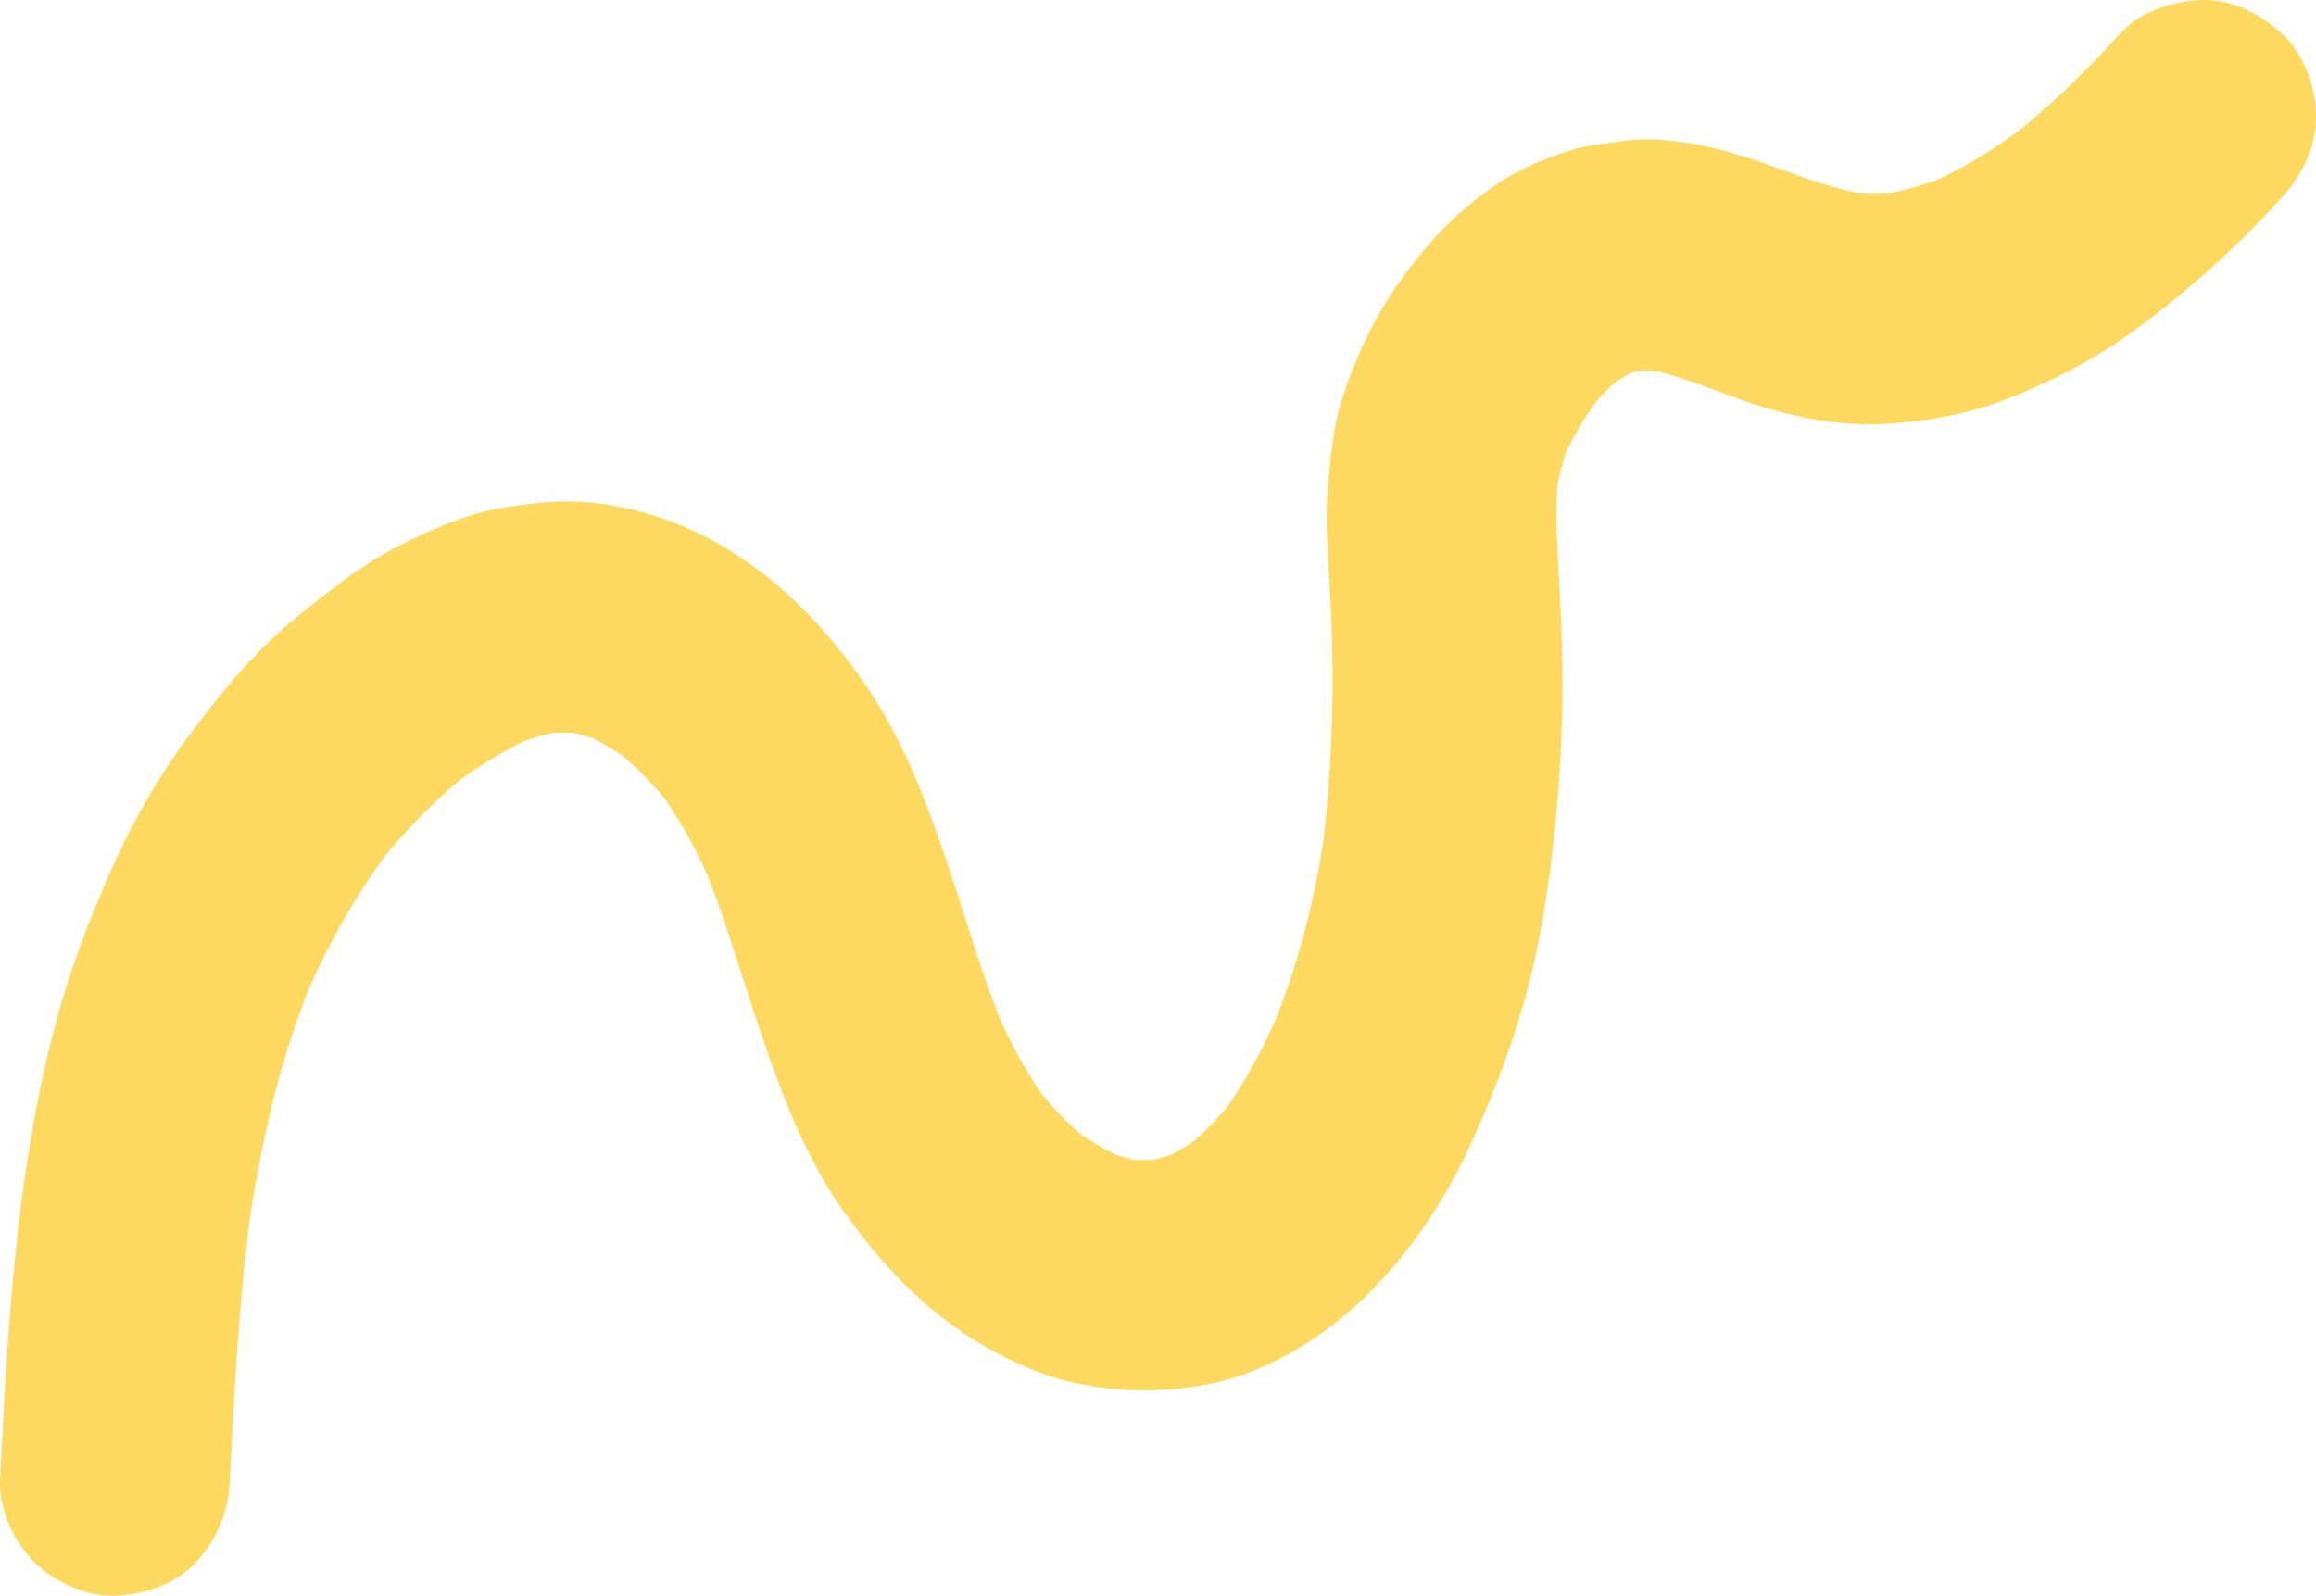 <?xml version="1.0" encoding="UTF-8"?> <svg xmlns="http://www.w3.org/2000/svg" width="698" height="481" viewBox="0 0 698 481" fill="none"> <g filter="url(#filter0_i)"> <path d="M69.257 446.186C70.622 419.085 71.988 392.09 75.56 365.2C75.14 368.258 74.719 371.316 74.299 374.48C77.976 346.852 84.069 319.33 94.89 293.6C93.734 296.342 92.578 299.189 91.423 301.93C98.461 285.164 107.391 269.241 118.422 254.794C116.636 257.114 114.85 259.539 112.959 261.859C121.573 250.787 131.343 240.664 142.479 232.017C140.167 233.81 137.751 235.602 135.44 237.5C143.529 231.279 152.039 225.901 161.388 221.788C158.657 222.948 155.82 224.108 153.089 225.268C158.867 222.843 164.75 221.05 170.948 220.101C167.902 220.523 164.855 220.945 161.703 221.367C166.851 220.628 171.999 220.628 177.251 221.261C174.205 220.839 171.158 220.418 168.007 219.996C173.364 220.734 178.617 222.316 183.554 224.425C180.823 223.265 177.987 222.105 175.255 220.945C181.138 223.476 186.601 226.85 191.749 230.857C189.437 229.064 187.021 227.272 184.71 225.374C191.433 230.646 197.422 236.868 202.674 243.617C200.888 241.297 199.102 238.871 197.211 236.551C204.565 246.042 210.133 256.481 214.86 267.554C213.705 264.812 212.549 261.965 211.394 259.223C218.327 275.99 223.265 293.494 229.043 310.577C235.346 329.136 242.384 348.223 253.73 364.357C265.391 381.018 279.468 395.992 297.327 406.115C305.836 410.966 315.501 415.184 325.166 417.082C338.718 419.718 350.169 419.718 363.721 417.293C373.176 415.605 382.63 411.493 390.93 406.642C399.334 401.686 407.213 395.359 413.936 388.399C426.227 375.745 436.313 360.35 443.561 344.216C452.071 325.446 459.109 306.148 463.206 286.007C467.303 265.972 469.509 245.304 470.455 224.846C471.295 208.396 470.875 192.052 469.93 175.707C469.299 164.213 468.459 152.613 469.93 141.119C469.509 144.177 469.089 147.235 468.669 150.399C469.509 144.072 471.19 137.956 473.606 132.051C472.451 134.792 471.295 137.639 470.14 140.381C473.501 132.367 478.124 124.669 483.376 117.815C481.59 120.135 479.805 122.56 477.914 124.88C481.59 120.135 485.688 115.811 490.415 112.12C488.104 113.913 485.688 115.706 483.376 117.604C487.053 114.862 490.94 112.542 495.142 110.644C492.411 111.804 489.574 112.964 486.843 114.124C490.73 112.542 494.827 111.382 498.924 110.75C495.878 111.171 492.831 111.593 489.68 112.015C493.882 111.488 497.979 111.488 502.181 112.015C499.134 111.593 496.088 111.171 492.936 110.75C506.908 112.648 519.515 119.291 532.961 123.193C544.938 126.673 558.069 128.676 570.57 127.622C581.916 126.673 593.157 124.774 603.872 120.662C617.424 115.389 630.031 109.062 641.797 100.626C658.605 88.5 673.943 74.791 687.81 59.395C694.008 52.647 698 44.105 698 34.826C698 26.284 694.218 16.056 687.81 10.256C681.192 4.14 672.577 -0.395 663.332 0.027C654.403 0.449 645.053 3.402 638.855 10.256C628.35 21.75 617.214 32.717 604.923 42.207C607.234 40.414 609.65 38.622 611.961 36.724C602.192 44.316 591.686 50.959 580.235 55.81C582.967 54.65 585.803 53.49 588.535 52.33C581.181 55.494 573.407 57.708 565.423 58.868C568.469 58.447 571.516 58.025 574.668 57.603C568.049 58.447 561.431 58.447 554.812 57.603C557.859 58.025 560.906 58.447 564.057 58.868C553.342 57.286 543.362 53.49 533.277 49.8C521.406 45.476 509.219 42.207 496.508 41.996C492.621 41.891 488.944 42.523 485.162 43.051C481.065 43.578 476.968 44.105 473.081 45.371C465.517 47.796 457.848 50.959 451.335 55.388C438.939 63.719 429.904 73.42 421.395 85.547C417.508 91.031 414.041 97.041 411.205 103.157C407.318 111.804 403.641 120.556 402.17 129.942C400.699 139.537 399.649 148.923 399.859 158.624C400.069 166.427 400.594 174.125 401.015 181.928C402.275 207.553 401.54 233.177 398.178 258.59C398.598 255.532 399.019 252.474 399.439 249.311C396.497 271.034 390.93 292.124 382.42 312.37C383.576 309.628 384.731 306.781 385.887 304.039C380.844 315.955 374.751 327.449 366.767 337.783C368.553 335.463 370.339 333.038 372.23 330.718C367.398 336.834 362.145 342.423 355.947 347.168C358.258 345.376 360.674 343.583 362.985 341.685C358.678 344.954 354.056 347.801 349.013 349.91C351.745 348.75 354.581 347.59 357.312 346.43C352.48 348.434 347.543 349.805 342.395 350.543C345.442 350.121 348.488 349.699 351.64 349.277C347.017 349.805 342.5 349.805 337.878 349.277C340.924 349.699 343.971 350.121 347.122 350.543C341.66 349.805 336.407 348.328 331.364 346.219C334.096 347.379 336.932 348.539 339.664 349.699C333.676 347.063 328.108 343.689 322.855 339.787C325.166 341.58 327.582 343.372 329.894 345.27C322.75 339.787 316.447 333.249 310.984 326.078C312.77 328.398 314.556 330.824 316.447 333.144C309.618 324.075 304.366 314.268 299.953 303.828C301.109 306.57 302.265 309.417 303.42 312.159C296.487 295.603 291.549 278.31 285.876 261.332C279.783 243.089 272.85 224.425 262.134 208.396C250.894 191.524 237.132 176.656 219.903 165.9C203.305 155.566 182.294 149.45 162.754 151.559C156.031 152.297 149.307 153.141 142.899 155.039C136.176 157.042 129.662 159.889 123.359 162.947C115.795 166.533 108.652 171.067 102.033 176.129C93.944 182.245 85.96 188.466 78.816 195.637C71.358 203.018 64.949 211.243 58.541 219.574C49.191 231.912 41.207 245.304 34.799 259.434C26.92 276.622 20.302 294.338 15.68 312.686C4.649 356.237 2.233 401.581 0.027 446.186C-0.394 454.833 4.229 464.745 10.217 470.756C16.205 476.766 26.08 481.301 34.694 480.984C43.624 480.563 52.973 477.61 59.172 470.756C65.58 463.796 68.836 455.782 69.257 446.186Z" fill="#FDD95F"></path> </g> <defs> <filter id="filter0_i" x="0" y="0" width="698" height="481" filterUnits="userSpaceOnUse" color-interpolation-filters="sRGB"> <feFlood flood-opacity="0" result="BackgroundImageFix"></feFlood> <feBlend mode="normal" in="SourceGraphic" in2="BackgroundImageFix" result="shape"></feBlend> <feColorMatrix in="SourceAlpha" type="matrix" values="0 0 0 0 0 0 0 0 0 0 0 0 0 0 0 0 0 0 127 0" result="hardAlpha"></feColorMatrix> <feOffset></feOffset> <feGaussianBlur stdDeviation="15"></feGaussianBlur> <feComposite in2="hardAlpha" operator="arithmetic" k2="-1" k3="1"></feComposite> <feColorMatrix type="matrix" values="0 0 0 0 0.905 0 0 0 0 0.717 0 0 0 0 0 0 0 0 1 0"></feColorMatrix> <feBlend mode="normal" in2="shape" result="effect1_innerShadow"></feBlend> </filter> </defs> </svg> 